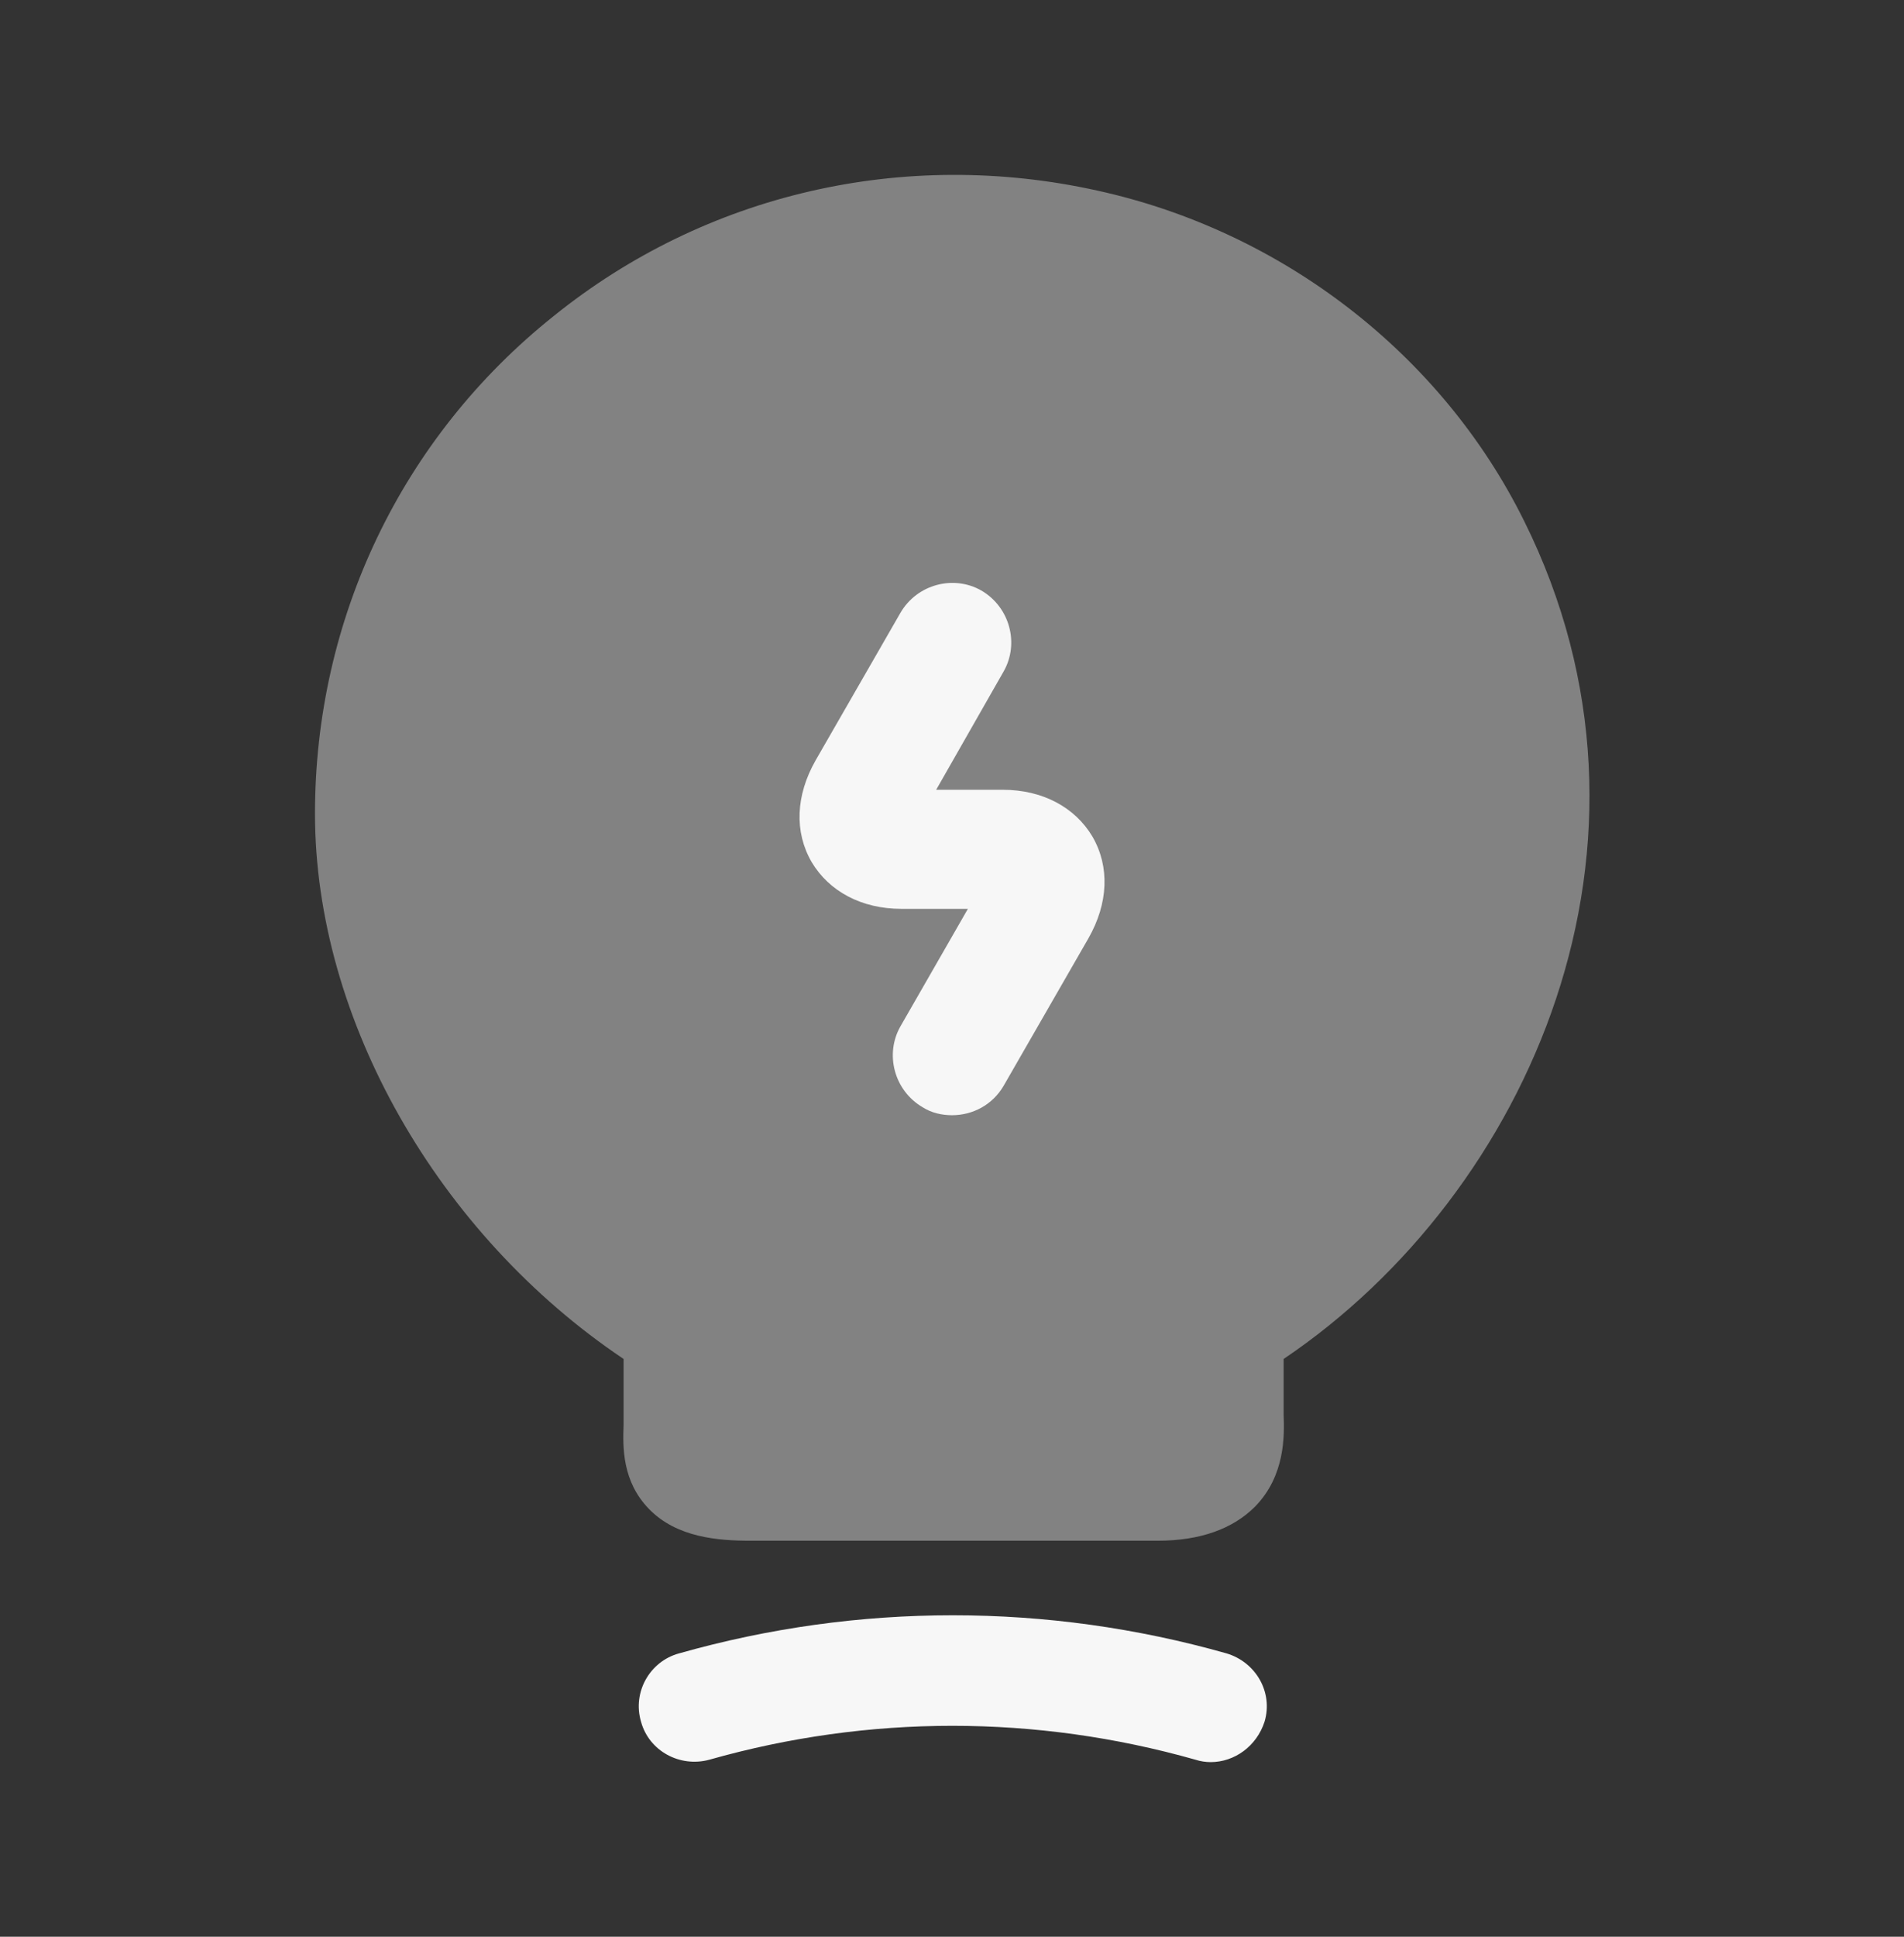 <svg width="60" height="61" viewBox="0 0 60 61" fill="none" xmlns="http://www.w3.org/2000/svg">
<rect x="0" y="0" width="60" height="61" fill="#333333" stroke="none"/>
<path opacity="0.4" d="M48.026 16.402C45.426 11.152 40.401 7.277 34.576 6.002C28.476 4.652 22.226 6.102 17.451 9.952C12.651 13.777 9.926 19.502 9.926 25.627C9.926 32.102 13.801 38.877 19.651 42.802V44.877C19.626 45.577 19.601 46.652 20.451 47.527C21.326 48.427 22.626 48.527 23.651 48.527H36.476C37.826 48.527 38.851 48.152 39.551 47.452C40.501 46.477 40.476 45.227 40.451 44.552V42.802C48.201 37.577 53.076 26.552 48.026 16.402Z" fill="#F7F7F7"/>
<path d="M38.15 55.5C38 55.5 37.825 55.475 37.675 55.425C32.65 54 27.375 54 22.35 55.425C21.425 55.675 20.45 55.15 20.2 54.225C19.925 53.3 20.475 52.325 21.4 52.075C27.05 50.475 33 50.475 38.65 52.075C39.575 52.35 40.125 53.3 39.85 54.225C39.6 55 38.9 55.5 38.15 55.5Z" fill="#F7F7F7"/>
<path d="M30.001 35.125C29.676 35.125 29.351 35.05 29.076 34.875C28.176 34.35 27.876 33.2 28.376 32.325L30.501 28.625H28.401C27.151 28.625 26.126 28.075 25.576 27.15C25.026 26.2 25.076 25.05 25.701 23.95L28.376 19.3C28.901 18.4 30.051 18.1 30.926 18.6C31.826 19.125 32.126 20.275 31.626 21.15L29.501 24.875H31.601C32.851 24.875 33.876 25.425 34.426 26.35C34.976 27.3 34.926 28.45 34.301 29.55L31.626 34.2C31.276 34.8 30.651 35.125 30.001 35.125Z" fill="#F7F7F7"/>
</svg>
